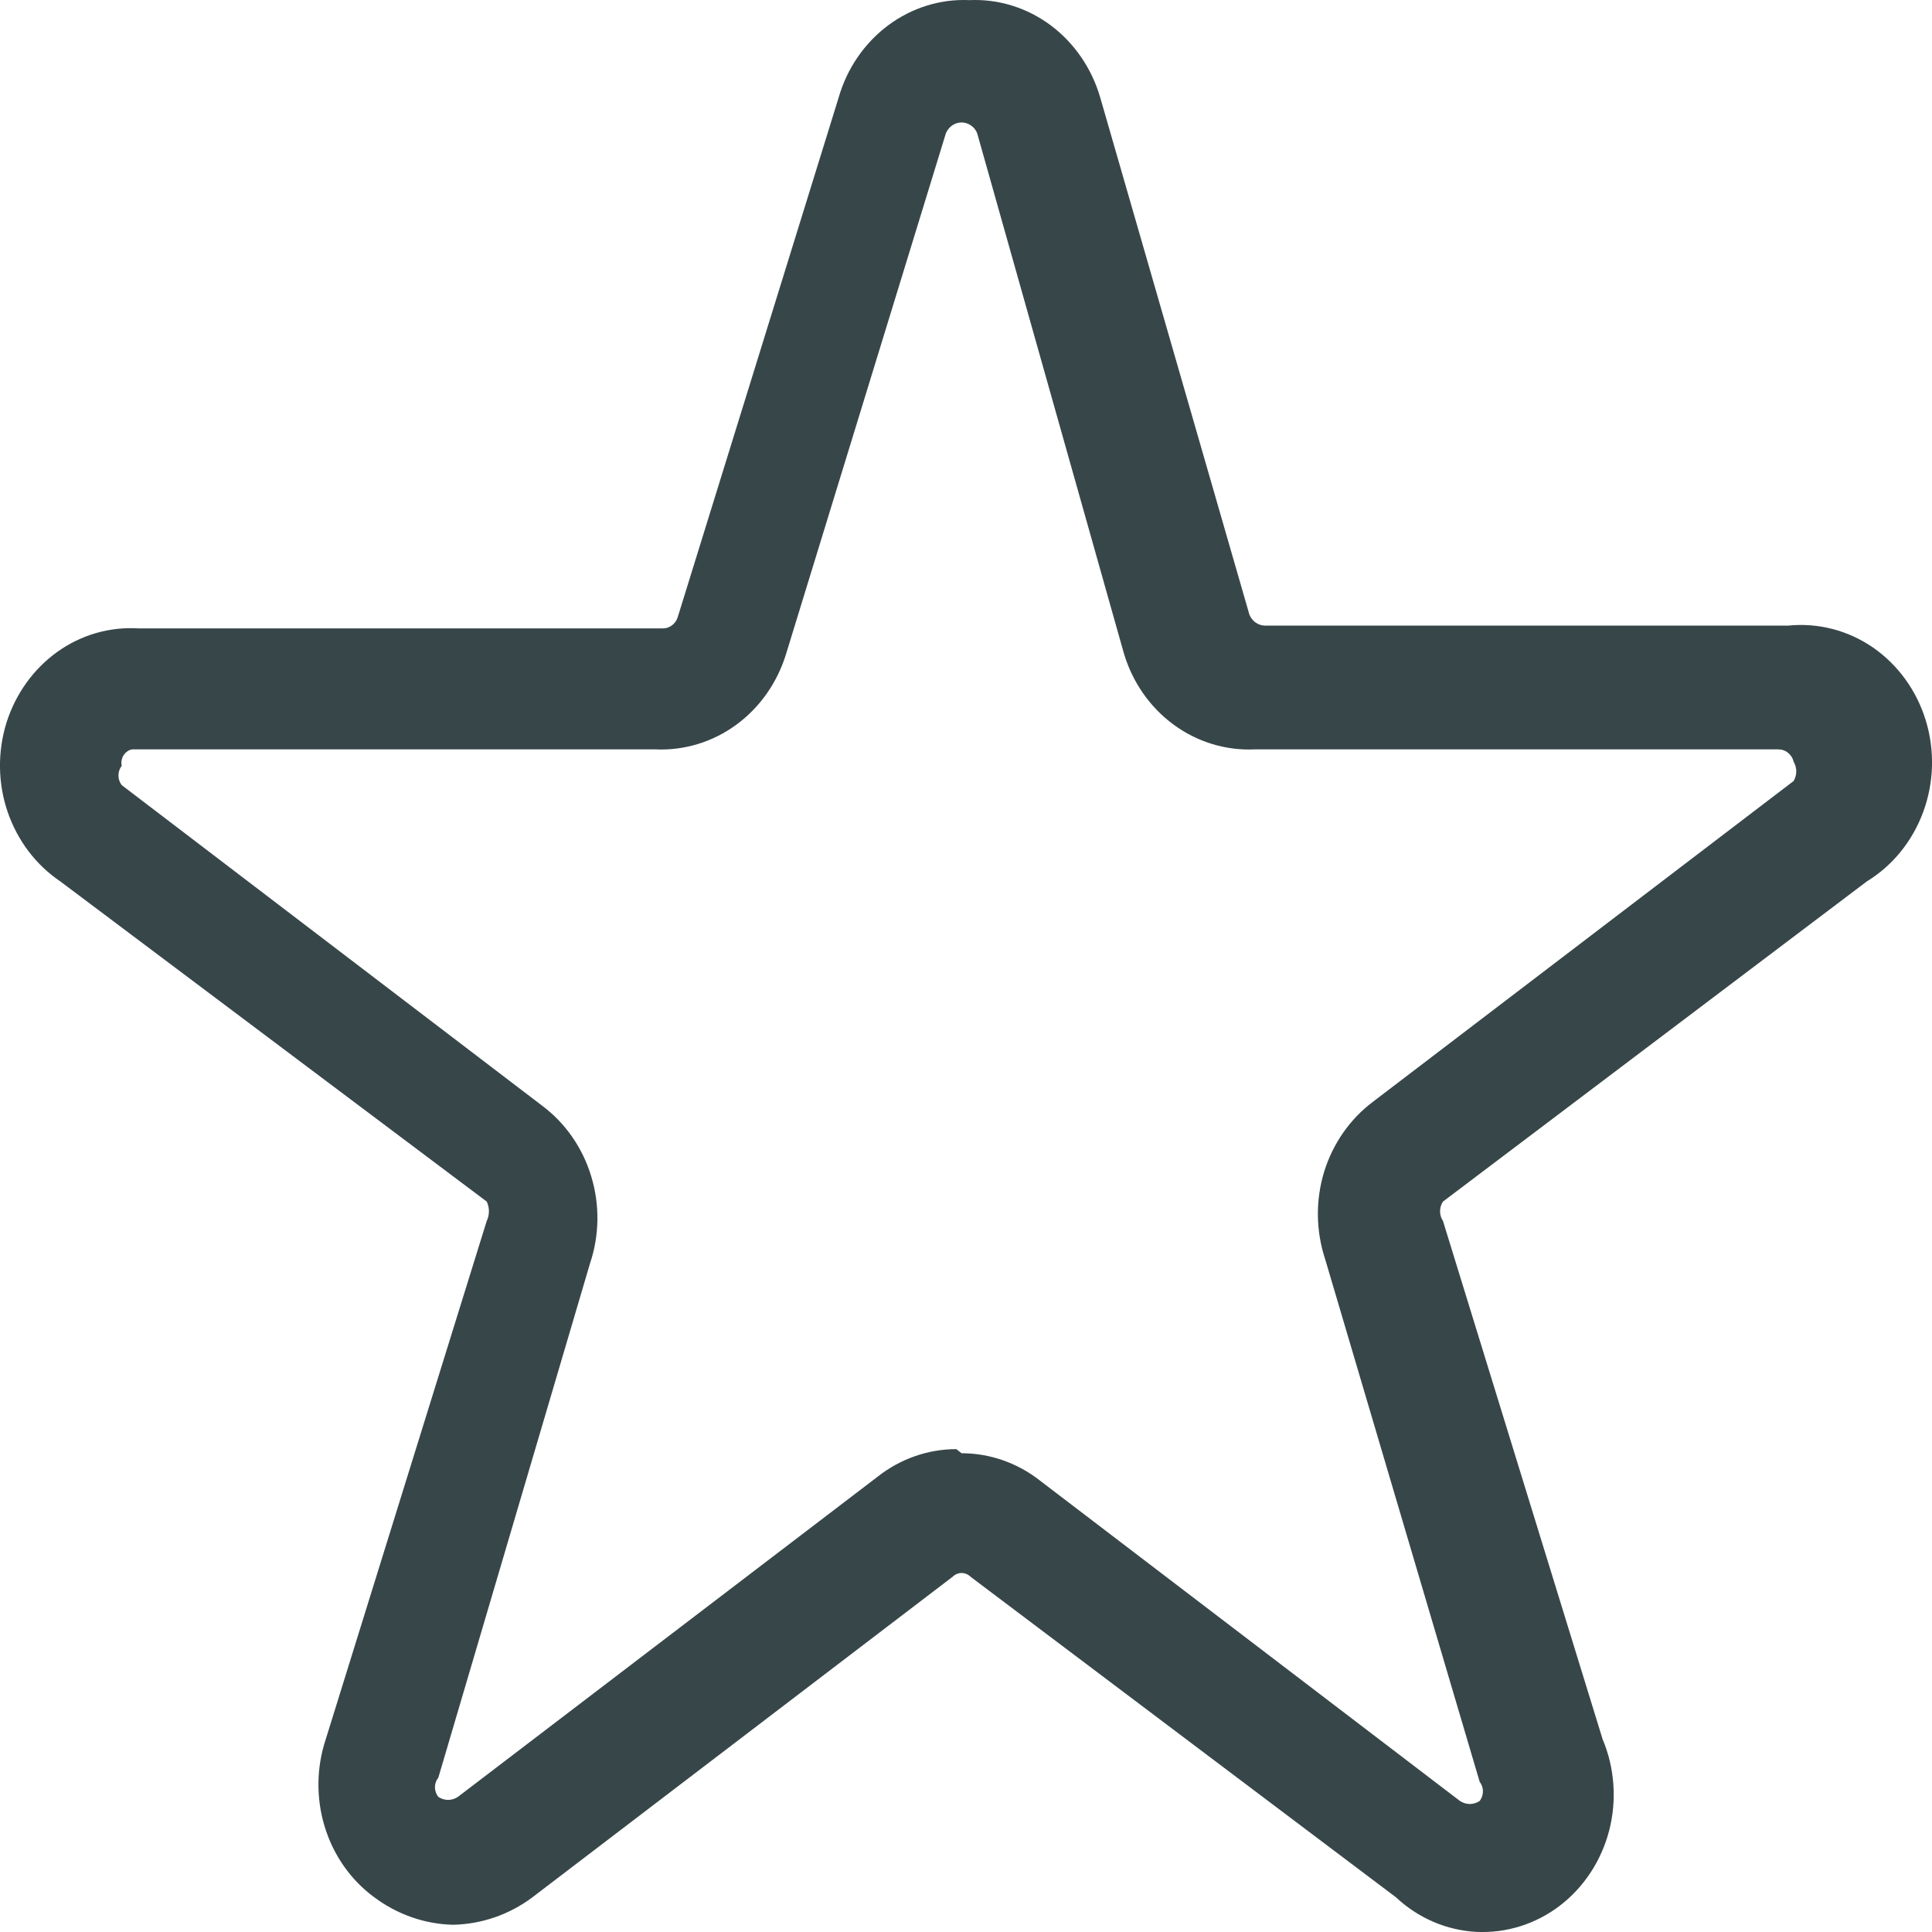 <svg width="16" height="16" viewBox="0 0 16 16" fill="none" xmlns="http://www.w3.org/2000/svg">
<path d="M3.749 15.94C3.515 15.934 3.289 15.854 3.099 15.712C2.905 15.57 2.761 15.364 2.689 15.128C2.617 14.892 2.62 14.637 2.698 14.403L4.031 10.111C4.043 10.086 4.049 10.059 4.049 10.031C4.049 10.003 4.043 9.976 4.031 9.951L0.499 7.299C0.297 7.163 0.144 6.96 0.063 6.723C-0.018 6.486 -0.021 6.227 0.053 5.987C0.128 5.748 0.276 5.541 0.474 5.399C0.672 5.257 0.909 5.189 1.149 5.204H5.482C5.51 5.206 5.538 5.198 5.562 5.181C5.585 5.165 5.603 5.141 5.612 5.113L6.945 0.809C7.014 0.567 7.159 0.357 7.355 0.21C7.551 0.064 7.788 -0.01 8.028 0.001C8.269 -0.01 8.506 0.064 8.702 0.21C8.898 0.357 9.042 0.567 9.112 0.809L10.347 5.09C10.358 5.117 10.376 5.14 10.399 5.156C10.422 5.172 10.449 5.181 10.477 5.181H14.81C15.057 5.156 15.304 5.22 15.511 5.362C15.717 5.505 15.872 5.717 15.948 5.965C16.024 6.212 16.017 6.479 15.928 6.722C15.839 6.965 15.675 7.168 15.461 7.299L11.95 9.951C11.934 9.975 11.926 10.002 11.926 10.031C11.926 10.06 11.934 10.088 11.95 10.111L13.272 14.403C13.372 14.641 13.391 14.907 13.327 15.158C13.262 15.409 13.118 15.629 12.918 15.782C12.718 15.935 12.474 16.011 12.227 15.999C11.98 15.986 11.745 15.885 11.56 15.712L8.039 13.059C8.019 13.039 7.992 13.027 7.963 13.027C7.935 13.027 7.908 13.039 7.888 13.059L4.41 15.712C4.217 15.857 3.986 15.936 3.749 15.94ZM7.963 12.035C8.198 12.035 8.426 12.115 8.613 12.262L12.091 14.915C12.116 14.931 12.144 14.94 12.172 14.94C12.201 14.94 12.229 14.931 12.254 14.915C12.271 14.893 12.281 14.864 12.281 14.835C12.281 14.806 12.271 14.778 12.254 14.756L10.975 10.43C10.897 10.195 10.894 9.94 10.966 9.704C11.039 9.468 11.183 9.263 11.376 9.12L14.854 6.468C14.868 6.444 14.876 6.416 14.876 6.388C14.876 6.36 14.868 6.332 14.854 6.308C14.847 6.278 14.83 6.252 14.806 6.233C14.782 6.214 14.753 6.205 14.724 6.206H10.39C10.151 6.217 9.915 6.145 9.719 6.001C9.523 5.857 9.378 5.649 9.307 5.409L8.093 1.105C8.083 1.078 8.065 1.055 8.041 1.039C8.018 1.023 7.991 1.014 7.963 1.014C7.936 1.014 7.908 1.023 7.885 1.039C7.862 1.055 7.844 1.078 7.833 1.105L6.512 5.409C6.44 5.649 6.295 5.857 6.099 6.001C5.903 6.145 5.667 6.217 5.428 6.206H1.095C1.08 6.208 1.066 6.214 1.054 6.223C1.042 6.231 1.032 6.242 1.023 6.255C1.015 6.267 1.01 6.282 1.007 6.297C1.004 6.312 1.005 6.327 1.008 6.342C0.99 6.365 0.981 6.393 0.981 6.422C0.981 6.451 0.99 6.479 1.008 6.502L4.486 9.154C4.679 9.297 4.823 9.502 4.895 9.738C4.968 9.975 4.965 10.229 4.886 10.464L3.63 14.722C3.612 14.744 3.602 14.772 3.602 14.801C3.602 14.83 3.612 14.858 3.63 14.881C3.654 14.897 3.682 14.906 3.711 14.906C3.74 14.906 3.768 14.897 3.792 14.881L7.27 12.228C7.457 12.081 7.686 12.001 7.92 12.001" fill="#374649"/>
</svg>
